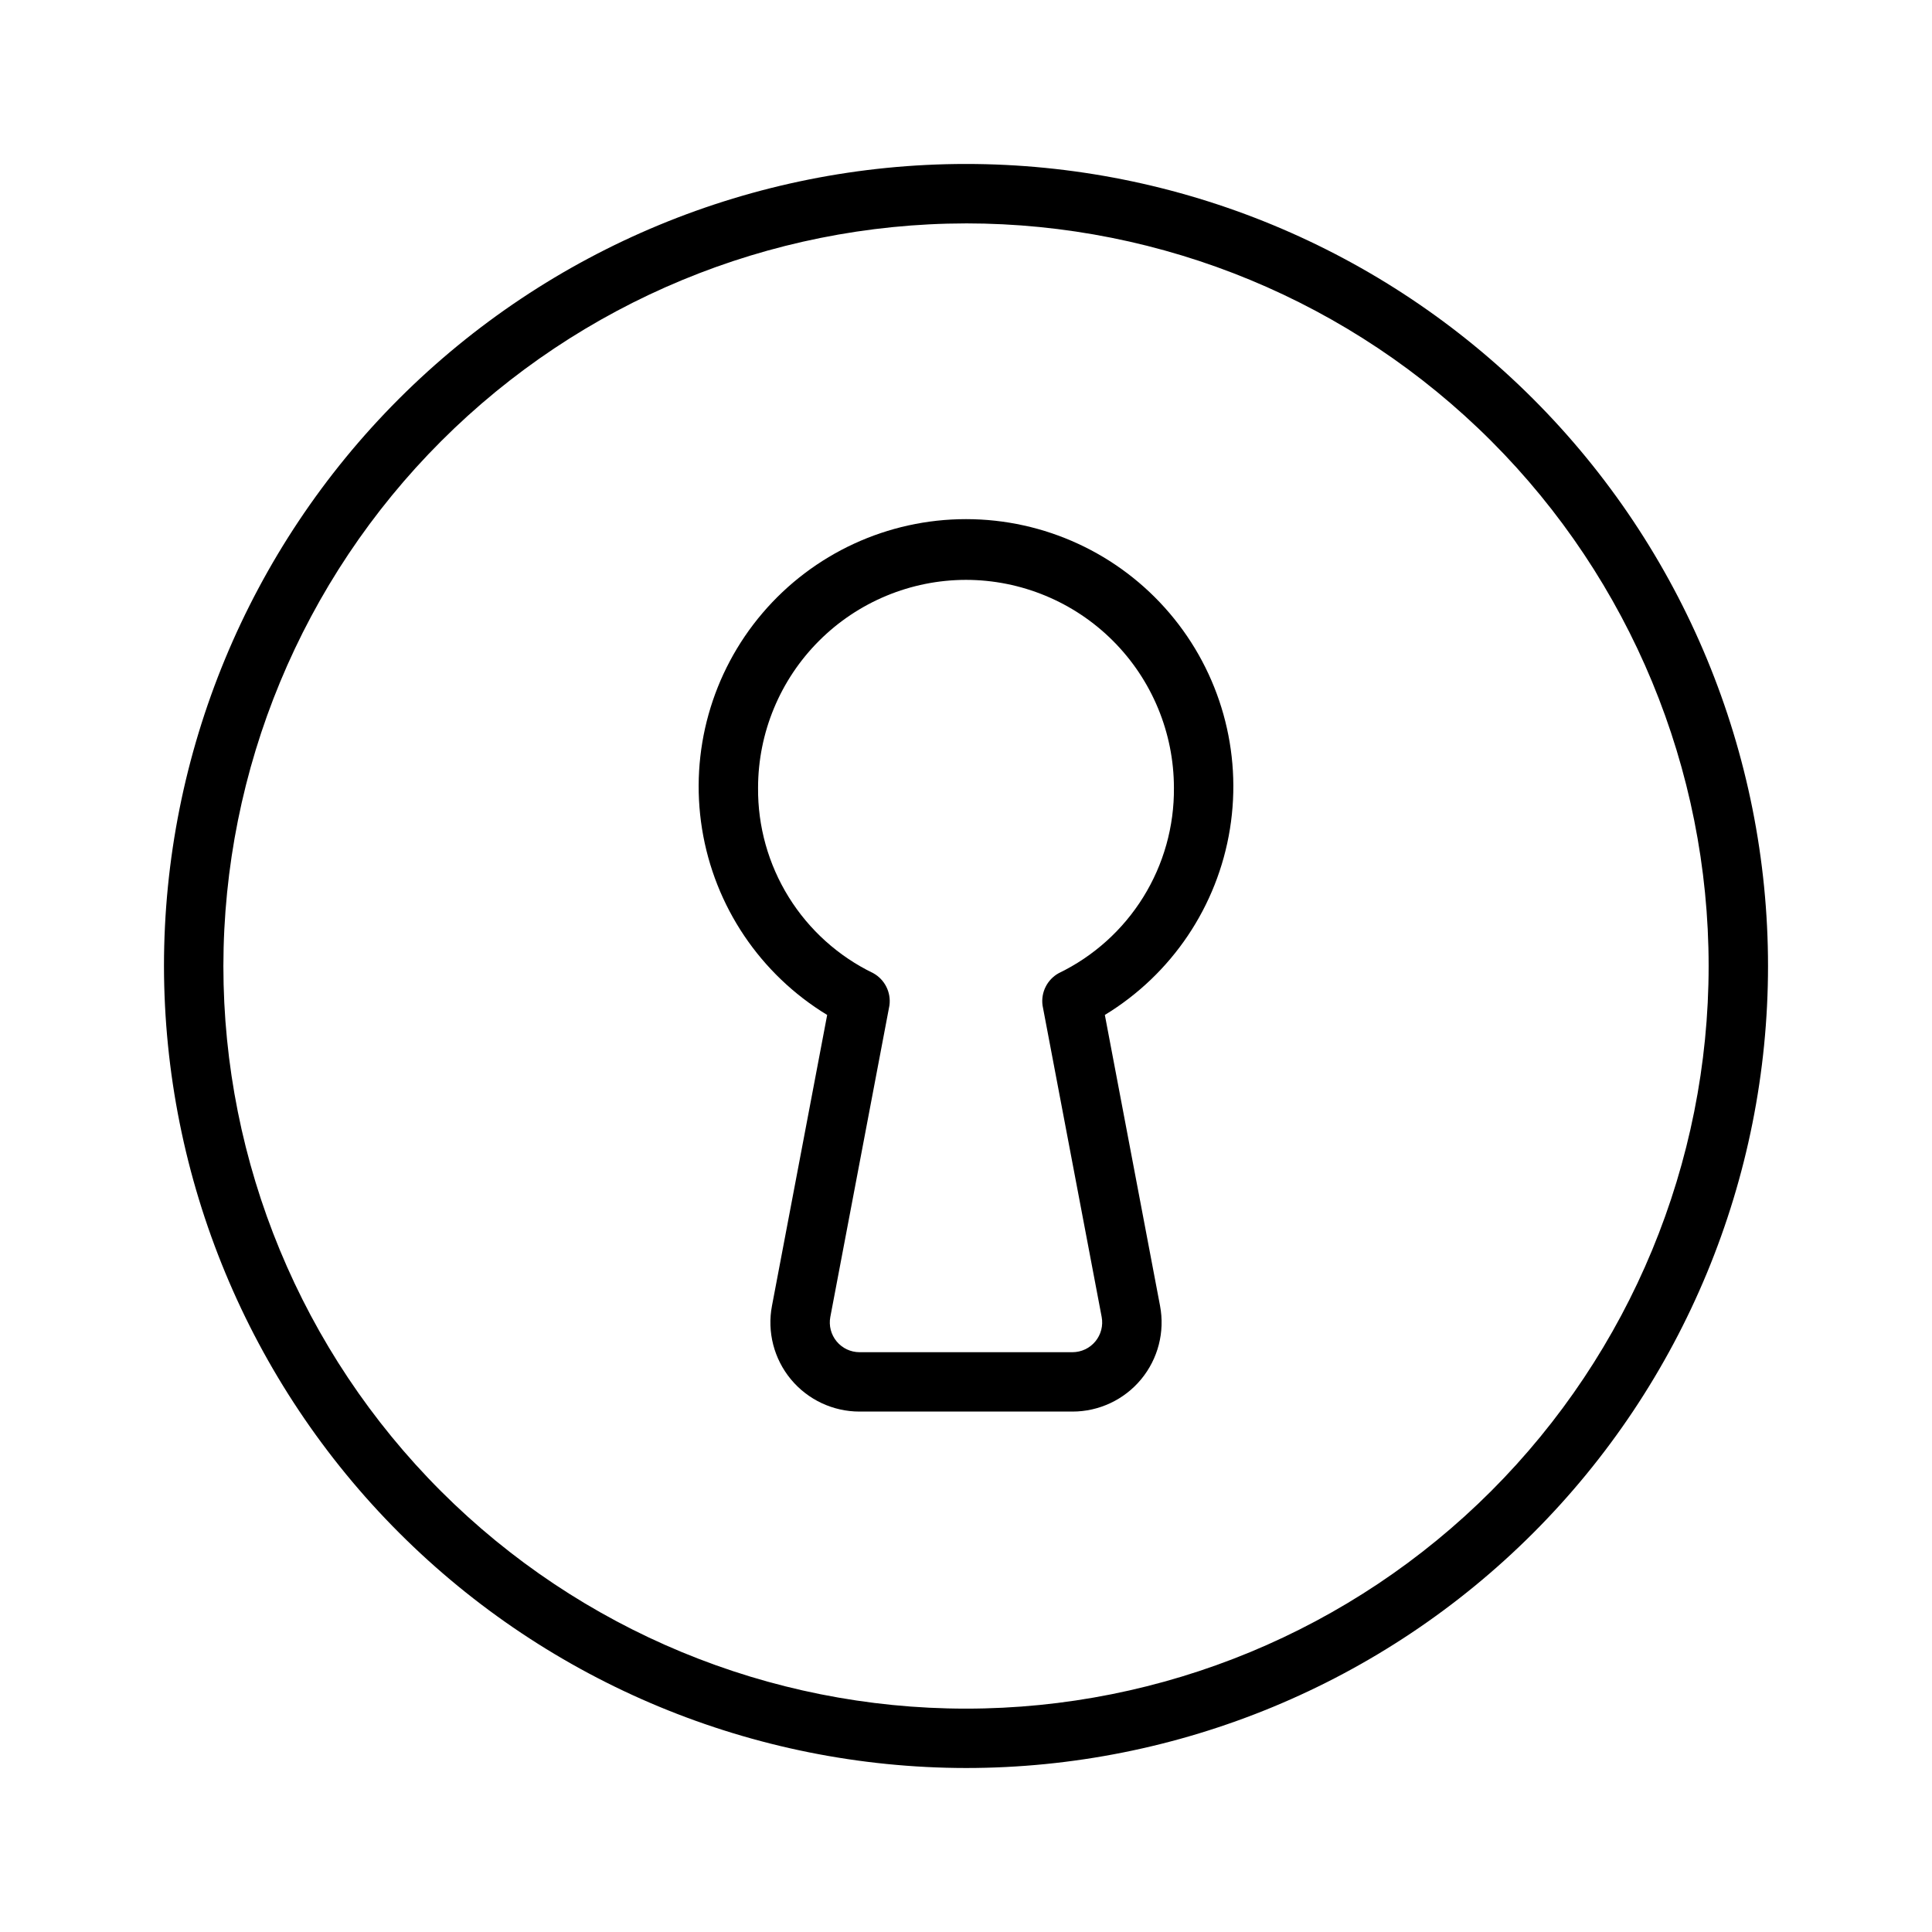 <?xml version="1.0" encoding="UTF-8"?>
<!-- Uploaded to: SVG Find, www.svgrepo.com, Generator: SVG Find Mixer Tools -->
<svg fill="#000000" width="800px" height="800px" version="1.1" viewBox="144 144 512 512" xmlns="http://www.w3.org/2000/svg">
 <g>
  <path d="m400 612.54c56.367 0 110.43-22.395 150.29-62.254 39.859-39.859 62.254-93.922 62.254-150.29 0-56.371-22.395-110.43-62.254-150.29-39.859-39.859-93.922-62.254-150.29-62.254-56.371 0-110.43 22.395-150.29 62.254s-62.254 93.922-62.254 150.29c0.066 56.348 22.48 110.38 62.324 150.22 39.848 39.848 93.871 62.262 150.22 62.324zm0-409.34c52.191 0 102.25 20.734 139.16 57.641 36.91 36.906 57.645 86.965 57.645 139.16 0 52.191-20.734 102.25-57.645 139.16-36.906 36.91-86.965 57.645-139.16 57.645-52.195 0-102.25-20.734-139.16-57.645-36.906-36.906-57.641-86.965-57.641-139.16 0.059-52.18 20.812-102.2 57.707-139.09s86.914-57.648 139.09-57.707z"/>
  <path d="m363.21 412.97-14.629 77.086c-1.316 6.91 0.523 14.047 5.008 19.469 4.488 5.418 11.156 8.555 18.191 8.555h56.441c7.035 0 13.707-3.137 18.191-8.555 4.488-5.422 6.324-12.559 5.012-19.469l-14.629-77.086h-0.004c17.742-10.781 29.859-28.797 33.156-49.289 3.301-20.496-2.555-41.402-16.016-57.203-13.461-15.801-33.176-24.902-53.93-24.902-20.758 0-40.473 9.102-53.934 24.902-13.461 15.801-19.312 36.707-16.016 57.203 3.297 20.492 15.418 38.508 33.156 49.289zm36.793-115.3c14.609 0.016 28.613 5.828 38.945 16.156 10.328 10.332 16.141 24.336 16.156 38.945 0.09 10.238-2.731 20.289-8.133 28.984s-13.164 15.68-22.379 20.137c-3.07 1.688-4.781 5.09-4.305 8.559l15.668 82.555c0.434 2.305-0.18 4.68-1.676 6.484-1.492 1.809-3.715 2.852-6.059 2.856h-56.441c-2.344-0.004-4.566-1.047-6.059-2.856-1.496-1.805-2.109-4.18-1.676-6.484l15.668-82.555c0.473-3.469-1.238-6.871-4.305-8.559-9.215-4.457-16.977-11.441-22.379-20.137-5.398-8.695-8.223-18.746-8.133-28.984 0.016-14.609 5.828-28.613 16.16-38.945 10.328-10.328 24.336-16.141 38.945-16.156z"/>
 </g>
</svg>